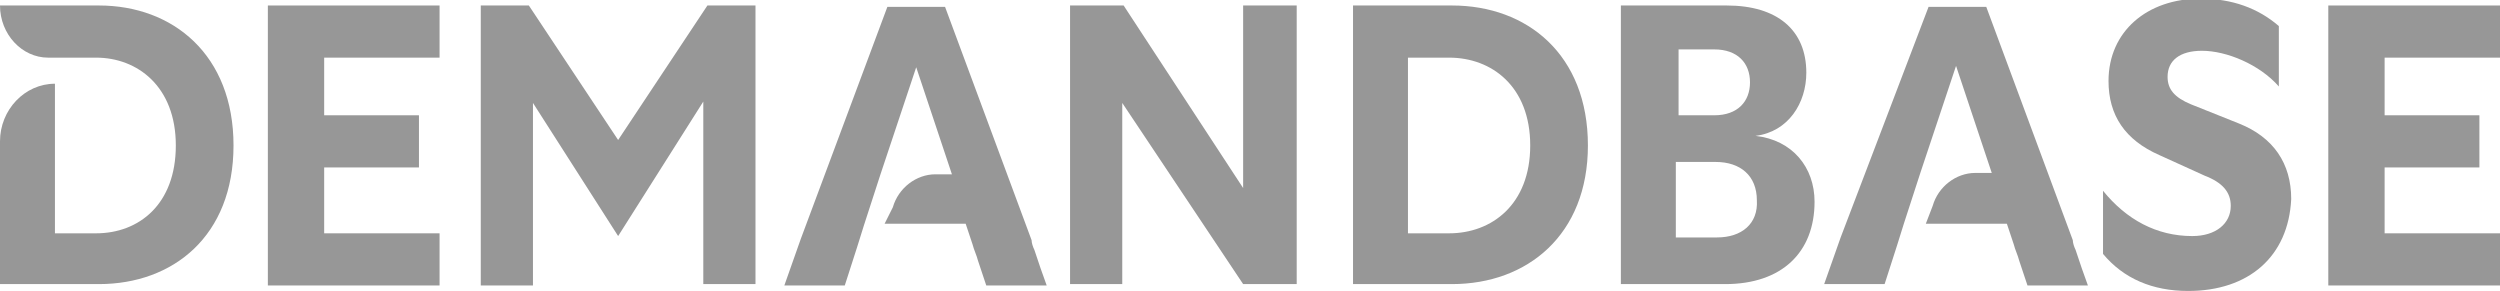 <svg width="2887" height="336" viewBox="0 0 2887 336" fill="none" xmlns="http://www.w3.org/2000/svg">
<g clip-path="url(#clip0_2122_4693)">
<path fill-rule="evenodd" clip-rule="evenodd" d="M2526.92 336.001C2485.68 336.001 2452.36 321.737 2428.57 293.208V220.303C2455.54 253.586 2490.43 272.605 2531.68 272.605C2558.64 272.605 2576.09 258.341 2576.09 237.737C2576.09 221.888 2566.58 210.793 2545.95 202.869L2493.61 179.095C2453.95 161.661 2434.92 133.133 2434.92 93.51C2434.92 36.454 2479.33 -1.584 2541.19 -1.584C2577.68 -1.584 2607.82 9.51 2631.61 30.114V99.85C2609.4 74.492 2571.33 58.642 2542.78 58.642C2517.4 58.642 2503.12 69.737 2503.12 88.756C2503.12 103.02 2511.06 112.529 2530.09 120.454L2585.61 142.642C2625.27 158.491 2645.89 188.605 2645.89 229.812C2642.72 296.378 2596.71 336.001 2526.92 336.001Z" fill="#979797"/>
<path fill-rule="evenodd" clip-rule="evenodd" d="M2688.72 328.076V290.038V44.378V6.34H2887V66.566H2829.89H2753.75V133.132H2818.79H2863.21V193.359H2817.2H2753.75V269.434H2823.55H2887V329.661H2688.72V328.076Z" fill="#979797"/>
<path fill-rule="evenodd" clip-rule="evenodd" d="M309.322 328.076V290.038V44.378V6.34H507.605V66.566H450.5H374.359V133.132H439.396H483.811V193.359H437.81H374.359V269.434H444.155H507.605V329.661H309.322V328.076Z" fill="#979797"/>
<path fill-rule="evenodd" clip-rule="evenodd" d="M1235.7 328.076V290.038V6.34H1297.56L1435.57 217.132V44.378V6.34H1497.43V44.378V328.076H1435.57L1295.98 118.868V290.038V328.076H1235.7Z" fill="#979797"/>
<path fill-rule="evenodd" clip-rule="evenodd" d="M1021.55 258.341H1115.14L1123.07 282.114C1124.66 288.454 1127.83 294.794 1129.42 301.133C1132.59 310.643 1135.76 320.152 1138.94 329.662H1208.73C1203.97 316.982 1199.21 302.718 1194.46 288.454C1192.87 285.284 1191.28 280.53 1191.28 277.36L1091.35 7.926H1024.73L924.791 275.775C921.619 285.284 918.446 293.209 915.273 302.718C912.101 312.228 908.928 320.152 905.756 329.662H975.551L989.828 285.284L997.759 259.926L1016.79 201.284L1058.04 77.662L1099.28 201.284H1080.24C1058.04 201.284 1037.42 217.133 1031.07 239.322L1021.55 258.341Z" fill="#979797"/>
<path fill-rule="evenodd" clip-rule="evenodd" d="M2223.94 258.341H2317.53L2325.46 282.114C2327.05 288.454 2330.22 294.794 2331.81 301.133C2334.98 310.643 2338.15 320.152 2341.33 329.662H2411.12C2406.36 316.982 2401.6 302.718 2396.84 288.454C2395.26 285.284 2393.67 280.53 2393.67 277.36L2293.74 7.926H2227.11L2125.59 274.19C2122.42 283.699 2119.25 291.624 2116.08 301.133C2112.9 310.643 2109.73 318.567 2106.56 328.077H2176.35L2190.63 283.699L2198.56 258.341L2217.6 199.699L2258.84 76.077L2300.08 199.699H2281.05C2258.84 199.699 2238.22 215.548 2231.87 237.737L2223.94 258.341Z" fill="#979797"/>
<path fill-rule="evenodd" clip-rule="evenodd" d="M555.191 328.076V290.038V44.378V6.34H610.711L713.818 161.661L816.925 6.34H872.444V44.378V290.038V328.076H812.166V286.868V117.283L713.818 272.604L615.469 118.868V291.623V329.661H555.191V328.076Z" fill="#979797"/>
<path fill-rule="evenodd" clip-rule="evenodd" d="M1676.68 6.34H1562.47V328.076H1676.68C1763.92 328.076 1833.72 271.019 1833.72 168C1833.72 63.397 1763.92 6.34 1676.68 6.34ZM1673.51 269.434H1625.92V66.566H1673.51C1722.68 66.566 1767.1 99.849 1767.1 168C1767.1 236.151 1722.68 269.434 1673.51 269.434Z" fill="#979797"/>
<path fill-rule="evenodd" clip-rule="evenodd" d="M2027.24 156.906C2065.32 152.151 2085.94 118.868 2085.94 84C2085.94 34.868 2052.63 6.34 1993.93 6.34H1871.79V328.076H1992.35C2057.38 328.076 2095.45 291.623 2095.45 232.981C2095.45 193.359 2070.07 161.661 2027.24 156.906ZM1936.83 57.057H1979.66C2006.62 57.057 2020.9 72.906 2020.9 95.095C2020.9 117.283 2006.62 133.132 1979.66 133.132H1938.41V57.057H1936.83ZM1982.83 274.189H1935.24V187.019H1981.24C2009.8 187.019 2028.83 202.868 2028.83 231.396C2030.42 258.34 2011.38 274.189 1982.83 274.189Z" fill="#979797"/>
<path fill-rule="evenodd" clip-rule="evenodd" d="M0 6.34H114.211C199.869 6.34 269.665 63.397 269.665 168C269.665 272.604 199.869 328.076 114.211 328.076H0V163.246C0 126.793 28.553 96.68 63.45 96.68V269.434H111.038C160.213 269.434 203.042 236.151 203.042 168C203.042 99.849 158.626 66.566 111.038 66.566H55.519C25.38 66.566 0 39.623 0 6.34Z" fill="#979797"/>
</g>
<defs>
<clipPath id="clip0_2122_4693">
<rect width="2887" height="336" fill="white"/>
</clipPath>
</defs>
</svg>
